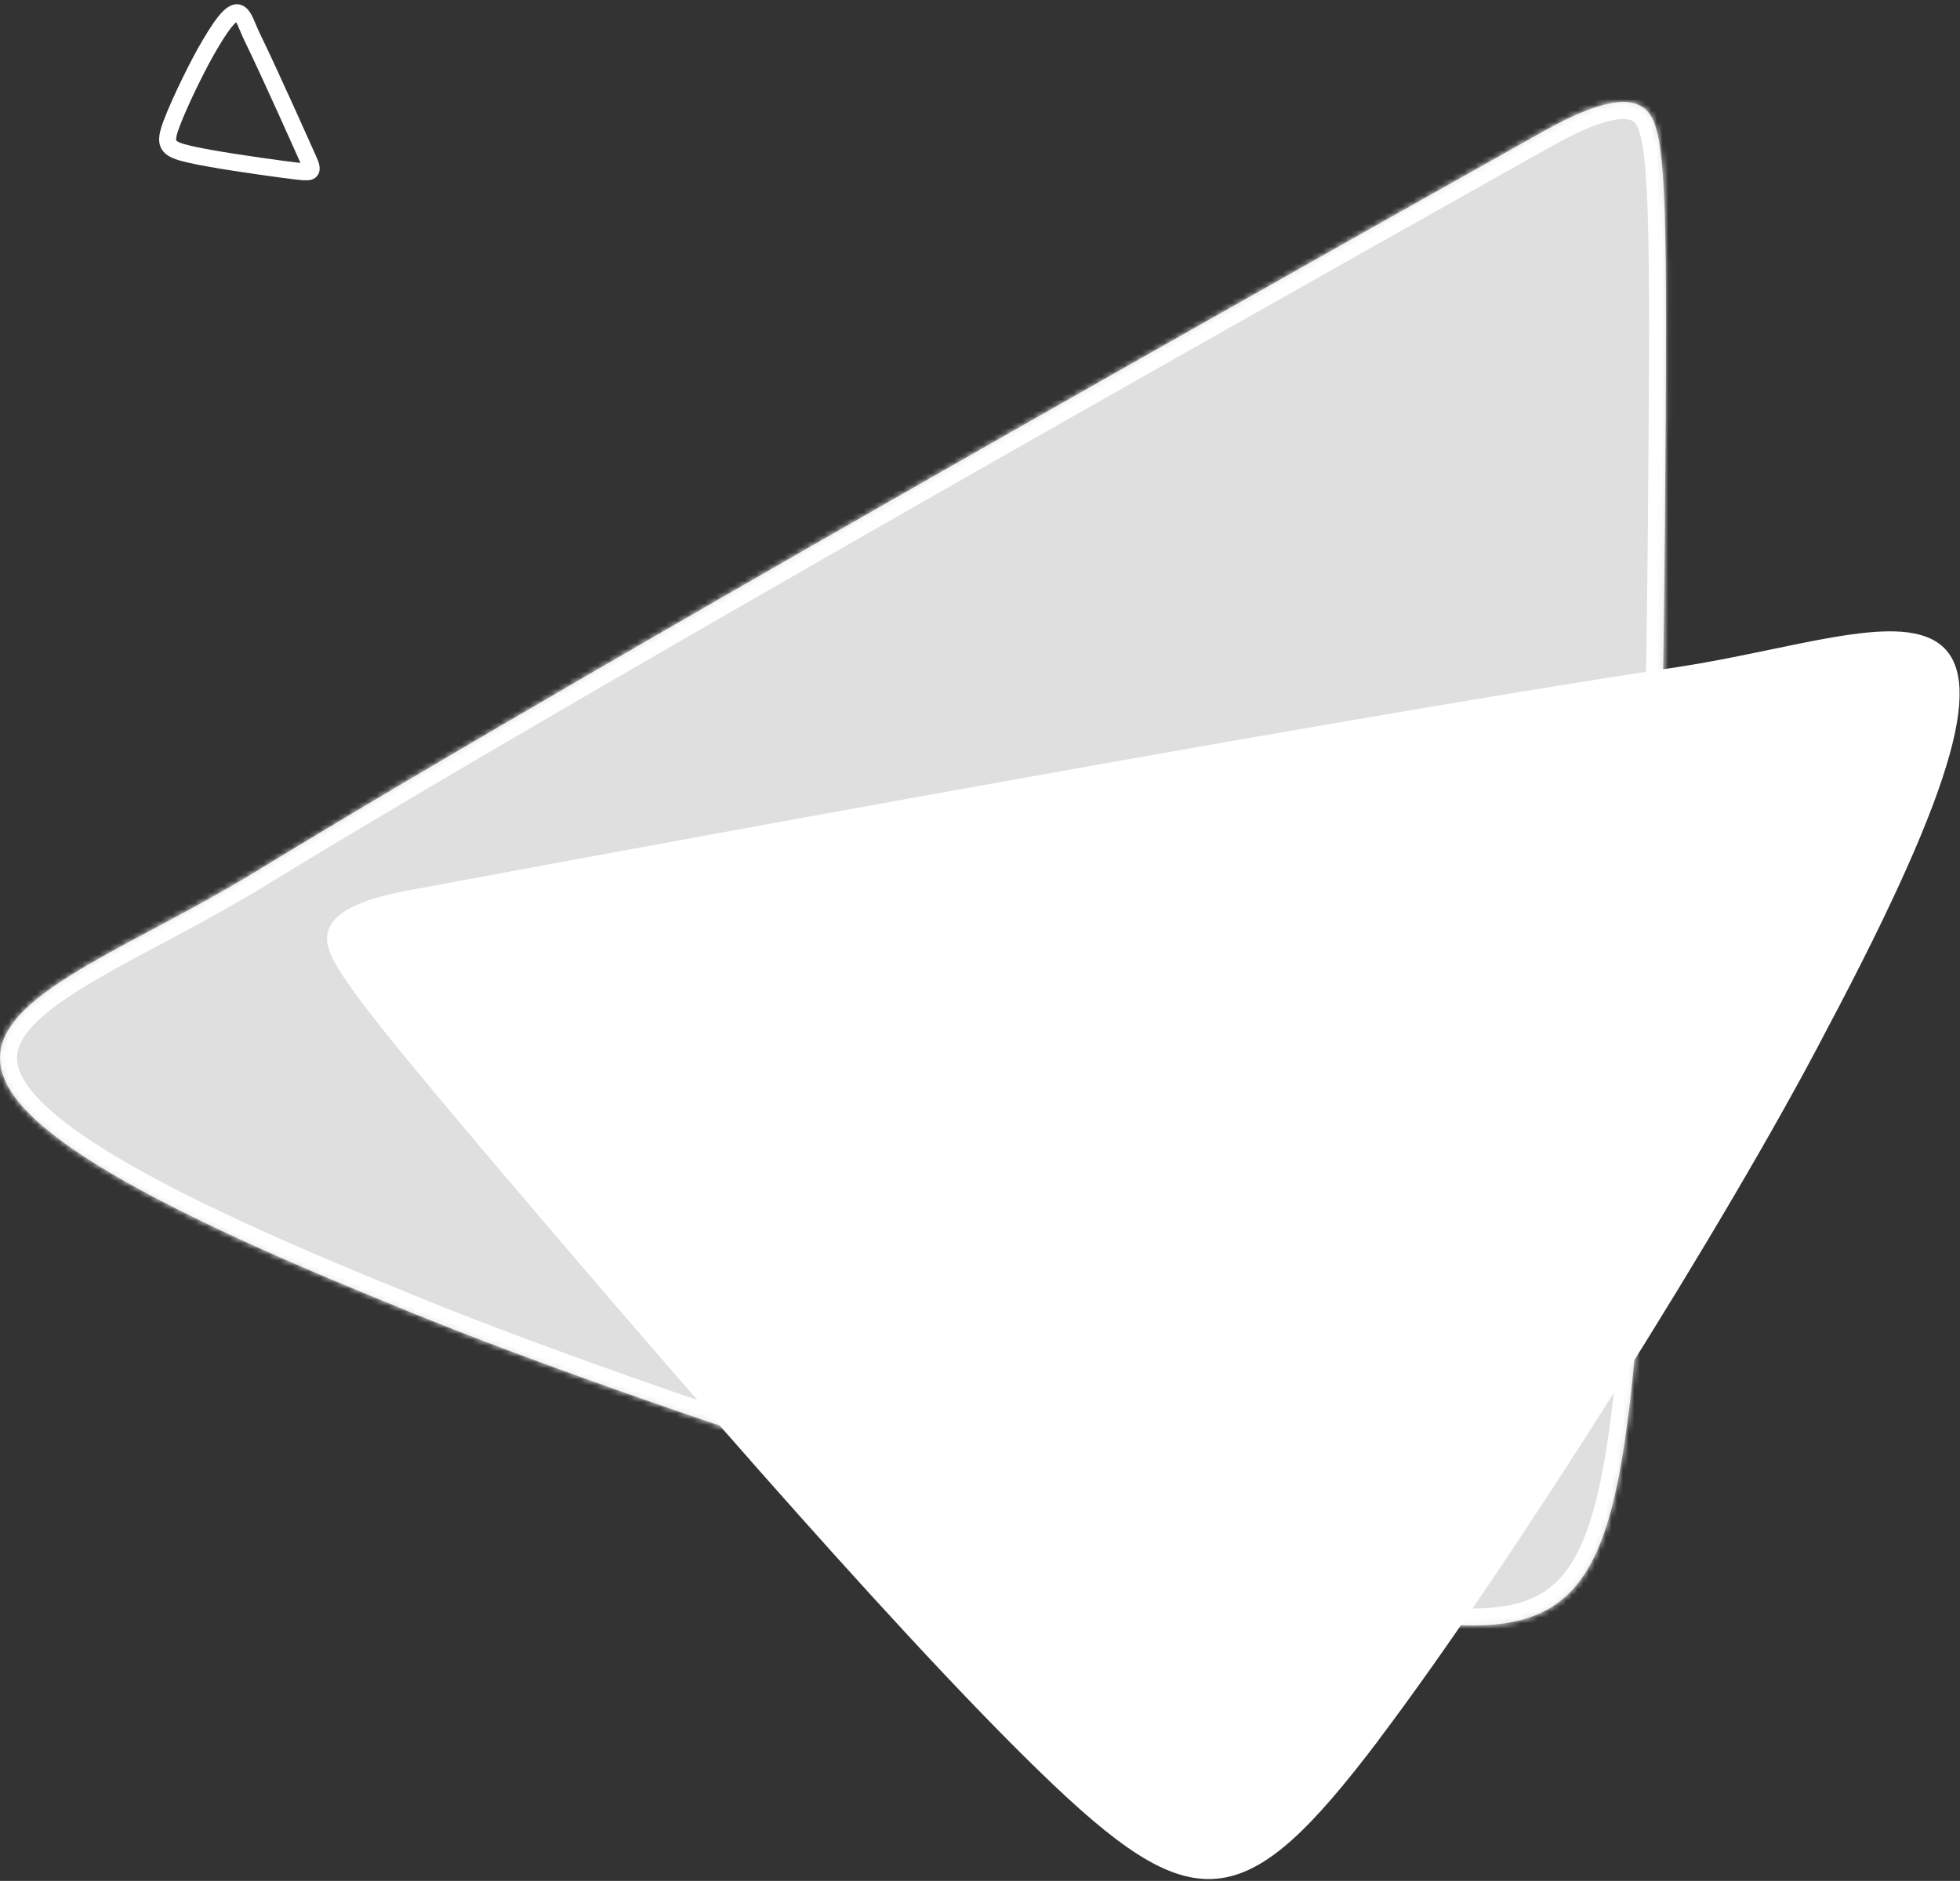 <svg width="346" height="332" viewBox="0 0 346 332" fill="none" xmlns="http://www.w3.org/2000/svg">
<rect x="0" y="0" width="346" height="332" fill="#333333" stroke="none"/>
<mask id="path-1-inside-1_5850_557" fill="white">
<path d="M231.715 282.627C275.485 292.707 283.555 287.077 288.165 243.617C292.735 200.067 293.805 118.557 294.045 73.917C294.325 29.287 293.745 21.397 289.955 18.907C286.245 16.427 279.195 19.377 271.705 23.607C264.265 27.797 108.245 115.147 43.965 154.567C3.955 178.677 -40.705 185.637 68.315 229.917C108.355 246.707 187.915 272.497 231.735 282.627"/>
</mask>
<path d="M231.715 282.627C275.485 292.707 283.555 287.077 288.165 243.617C292.735 200.067 293.805 118.557 294.045 73.917C294.325 29.287 293.745 21.397 289.955 18.907C286.245 16.427 279.195 19.377 271.705 23.607C264.265 27.797 108.245 115.147 43.965 154.567C3.955 178.677 -40.705 185.637 68.315 229.917C108.355 246.707 187.915 272.497 231.735 282.627" fill="#DFDFDF"/>
<path d="M288.165 243.617L291.148 243.933L291.148 243.93L288.165 243.617ZM294.045 73.917L291.045 73.898L291.045 73.901L294.045 73.917ZM289.955 18.907L288.288 21.401L288.297 21.407L288.307 21.414L289.955 18.907ZM271.705 23.607L273.177 26.221L273.18 26.219L271.705 23.607ZM43.965 154.567L45.513 157.136L45.523 157.13L45.533 157.124L43.965 154.567ZM68.315 229.917L69.475 227.15L69.459 227.144L69.444 227.137L68.315 229.917ZM231.041 285.55C242.016 288.078 250.967 289.674 258.262 289.894C265.573 290.115 271.562 288.966 276.332 285.666C281.113 282.358 284.212 277.204 286.41 270.384C288.599 263.592 289.992 254.832 291.148 243.933L285.181 243.3C284.033 254.131 282.688 262.373 280.699 268.544C278.72 274.688 276.202 278.46 272.918 280.732C269.622 283.012 265.099 284.098 258.443 283.897C251.77 283.696 243.298 282.216 232.388 279.703L231.041 285.55ZM291.148 243.93C295.737 200.202 296.805 118.533 297.045 73.933L291.045 73.901C290.805 118.581 289.732 199.931 285.181 243.304L291.148 243.93ZM297.045 73.936C297.185 51.661 297.112 38.396 296.518 30.387C296.222 26.4 295.783 23.489 295.084 21.346C294.35 19.094 293.26 17.489 291.602 16.399L288.307 21.414C288.544 21.57 288.949 21.884 289.38 23.207C289.847 24.638 290.247 26.956 290.534 30.831C291.107 38.547 291.185 51.542 291.045 73.898L297.045 73.936ZM291.622 16.413C288.576 14.377 284.705 14.863 281.379 15.869C277.891 16.924 274.023 18.852 270.229 20.995L273.18 26.219C276.877 24.131 280.279 22.47 283.116 21.612C286.115 20.705 287.624 20.957 288.288 21.401L291.622 16.413ZM270.233 20.993C262.829 25.162 106.738 112.552 42.396 152.009L45.533 157.124C109.751 117.742 265.7 30.431 273.177 26.221L270.233 20.993ZM42.416 151.997C37.487 154.968 32.472 157.682 27.639 160.264C22.831 162.833 18.164 165.29 14.047 167.694C9.938 170.093 6.225 172.524 3.346 175.087C0.489 177.631 -1.816 180.541 -2.659 183.959C-3.539 187.524 -2.705 191.11 -0.342 194.642C1.964 198.088 5.791 201.6 11.188 205.323C21.993 212.776 39.901 221.614 67.186 232.696L69.444 227.137C42.218 216.079 24.827 207.442 14.594 200.384C9.472 196.85 6.345 193.847 4.645 191.305C3.002 188.85 2.776 186.977 3.166 185.397C3.592 183.67 4.885 181.751 7.336 179.568C9.765 177.405 13.07 175.212 17.072 172.876C21.064 170.545 25.599 168.157 30.466 165.557C35.307 162.97 40.44 160.193 45.513 157.136L42.416 151.997ZM67.155 232.683C107.35 249.539 187.072 275.381 231.059 285.55L232.41 279.704C188.757 269.612 109.36 243.875 69.475 227.15L67.155 232.683Z" fill="white" mask="url(#path-1-inside-1_5850_557)"/>
<path d="M242.895 306.947C219.415 337.887 210.974 338.667 183.864 312.337C156.734 286.027 111.015 232.627 86.075 203.227C61.195 173.777 57.245 168.206 58.404 164.496C59.465 160.786 65.765 158.796 73.055 157.496C80.355 156.146 232.055 127.777 296.395 118.217C336.224 112.117 369.655 91.947 321.965 181.656C304.715 214.946 266.284 275.987 242.874 306.947" fill="white"/>
<path d="M242.895 306.947C219.415 337.887 210.974 338.667 183.864 312.337C156.734 286.027 111.015 232.627 86.075 203.227C61.195 173.777 57.245 168.206 58.404 164.496C59.465 160.786 65.765 158.796 73.055 157.496C80.355 156.146 232.055 127.777 296.395 118.217C336.225 112.117 369.655 91.947 321.965 181.656C304.715 214.946 266.284 275.987 242.874 306.947" stroke="white" stroke-miterlimit="10"/>
<path d="M28.925 21.185C29.218 20.41 30.083 20.018 30.858 20.311C31.634 20.603 32.025 21.468 31.732 22.244L28.925 21.185ZM33.441 27.223L33.776 25.761L33.777 25.761L33.441 27.223ZM49.521 29.833L49.322 31.32L49.319 31.319L49.521 29.833ZM54.798 30.138L53.674 29.144L53.688 29.129L53.701 29.114L54.798 30.138ZM54.55 28.457L53.184 29.078L53.181 29.069L54.55 28.457ZM44.525 6.57L43.179 7.231L43.176 7.225L44.525 6.57ZM37.089 7.814L38.382 8.574L38.378 8.581L38.374 8.589L37.089 7.814ZM31.732 22.244C31.382 23.173 31.19 23.809 31.12 24.266C31.087 24.484 31.088 24.621 31.097 24.701C31.105 24.773 31.119 24.795 31.12 24.797C31.122 24.801 31.139 24.831 31.209 24.887C31.286 24.947 31.417 25.03 31.636 25.128C32.091 25.33 32.767 25.53 33.776 25.761L33.106 28.685C32.066 28.447 31.151 28.196 30.416 27.868C29.675 27.538 28.953 27.06 28.508 26.272C28.057 25.474 28.032 24.61 28.155 23.811C28.275 23.027 28.563 22.146 28.925 21.185L31.732 22.244ZM33.777 25.761C37.79 26.686 45.454 27.766 49.723 28.347L49.319 31.319C45.096 30.745 37.279 29.646 33.104 28.685L33.777 25.761ZM49.721 28.346C51.863 28.634 53.052 28.778 53.736 28.817C54.088 28.838 54.2 28.822 54.2 28.822C54.152 28.831 53.898 28.892 53.674 29.144L55.922 31.132C55.562 31.538 55.111 31.709 54.712 31.778C54.361 31.839 53.967 31.836 53.565 31.812C52.741 31.765 51.427 31.603 49.322 31.32L49.721 28.346ZM53.701 29.114C53.506 29.323 53.45 29.544 53.435 29.654C53.422 29.752 53.437 29.79 53.427 29.736C53.418 29.689 53.397 29.608 53.353 29.487C53.311 29.368 53.255 29.232 53.184 29.078L55.916 27.837C56.092 28.225 56.284 28.701 56.374 29.173C56.447 29.559 56.555 30.454 55.894 31.162L53.701 29.114ZM53.181 29.069C52.852 28.333 46.214 13.409 43.179 7.231L45.871 5.908C48.937 12.149 55.606 27.143 55.92 27.845L53.181 29.069ZM43.176 7.225C42.923 6.704 42.702 6.188 42.507 5.723C42.305 5.245 42.139 4.841 41.972 4.485C41.804 4.124 41.672 3.891 41.565 3.747C41.453 3.596 41.457 3.663 41.604 3.718C42.076 3.892 42.125 3.426 41.349 4.244C40.67 4.961 39.72 6.299 38.382 8.574L35.796 7.054C37.152 4.748 38.244 3.158 39.172 2.18C40.003 1.304 41.223 0.377 42.647 0.904C43.27 1.135 43.695 1.582 43.976 1.962C44.262 2.348 44.495 2.796 44.691 3.216C44.888 3.639 45.084 4.114 45.272 4.559C45.465 5.019 45.659 5.472 45.874 5.915L43.176 7.225ZM38.374 8.589C36.394 11.873 33.134 18.554 31.733 22.246L28.928 21.181C30.393 17.32 33.733 10.476 35.805 7.04L38.374 8.589Z" fill="white"/>
</svg>
